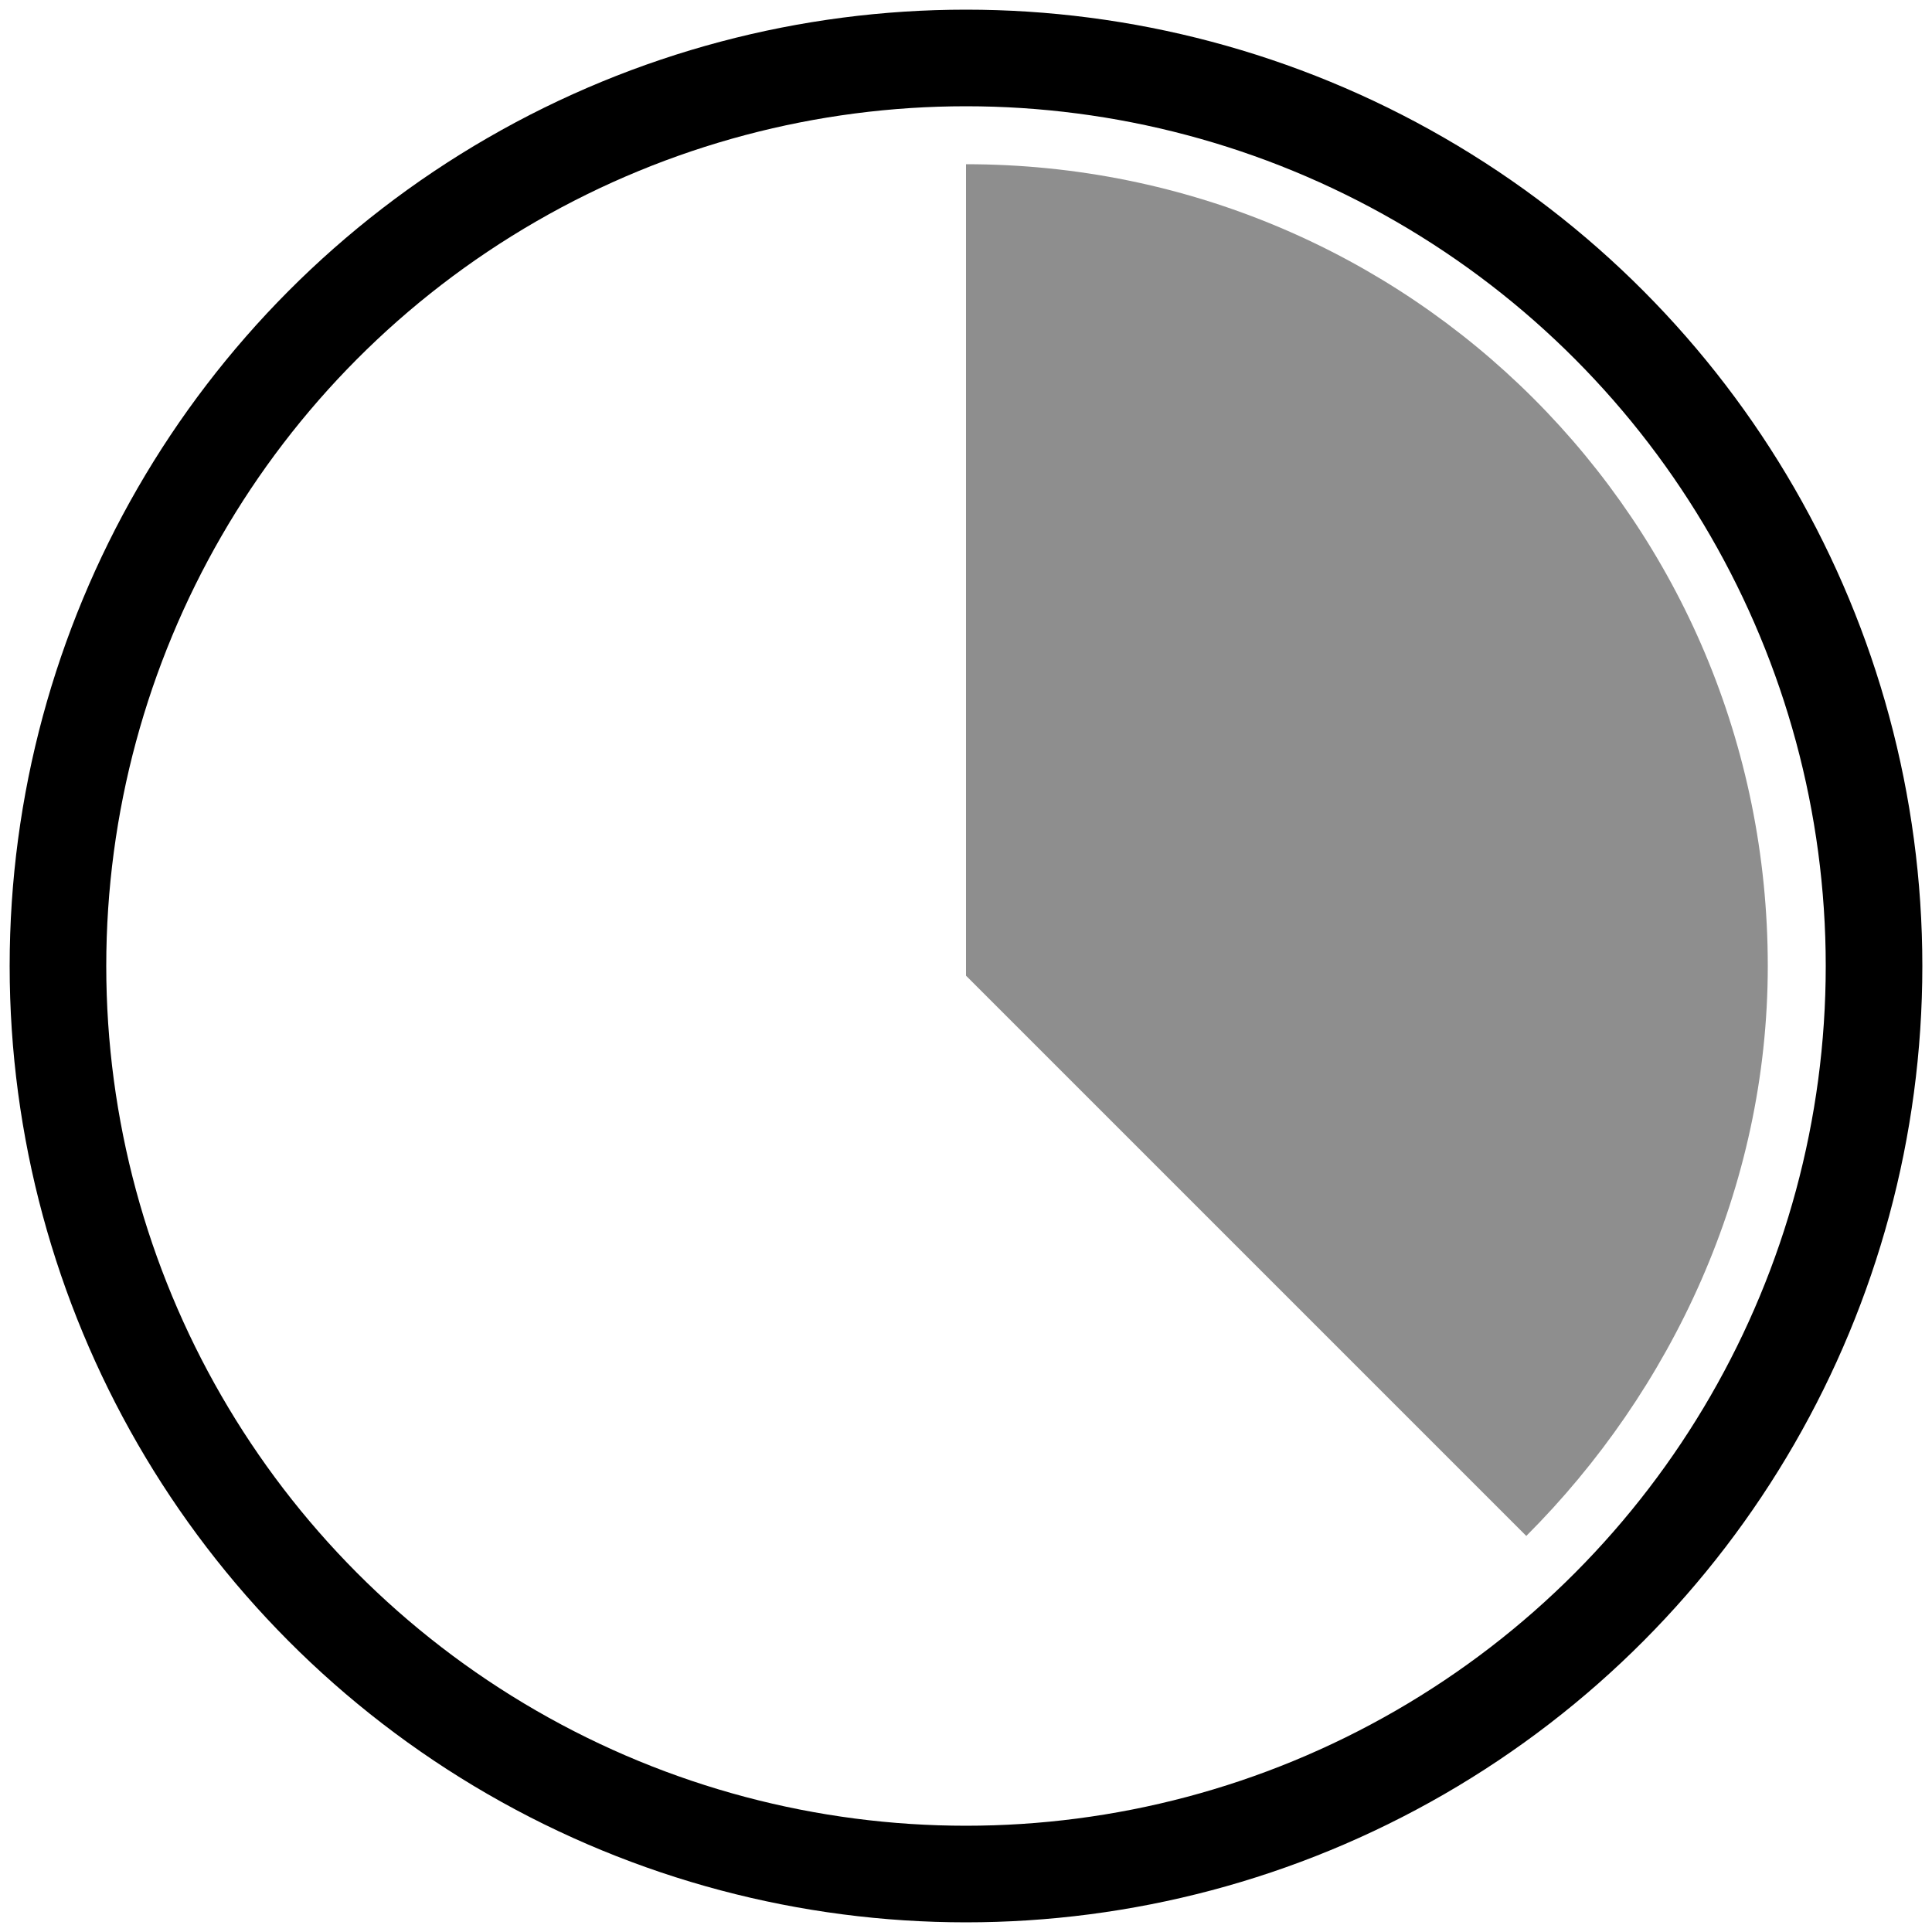 <?xml version="1.0" encoding="utf-8"?>
<!-- Generator: Adobe Illustrator 28.1.0, SVG Export Plug-In . SVG Version: 6.00 Build 0)  -->
<svg version="1.1" id="Ebene_1" xmlns="http://www.w3.org/2000/svg" xmlns:xlink="http://www.w3.org/1999/xlink" x="0px" y="0px"
	 viewBox="0 0 20 20" style="enable-background:new 0 0 20 20;" xml:space="preserve">
<style type="text/css">
	.st0{fill:none;stroke:#000000;stroke-miterlimit:10;}
	.st1{fill:#8E8E8E;}
</style>
<circle class="st0" cx="10" cy="10" r="9.4"/>
<path class="st1" d="M15.8,15.9c1.5-1.5,2.5-3.6,2.5-5.9c0-4.6-3.7-8.3-8.3-8.3v8.4L15.8,15.9z"/>
</svg>
